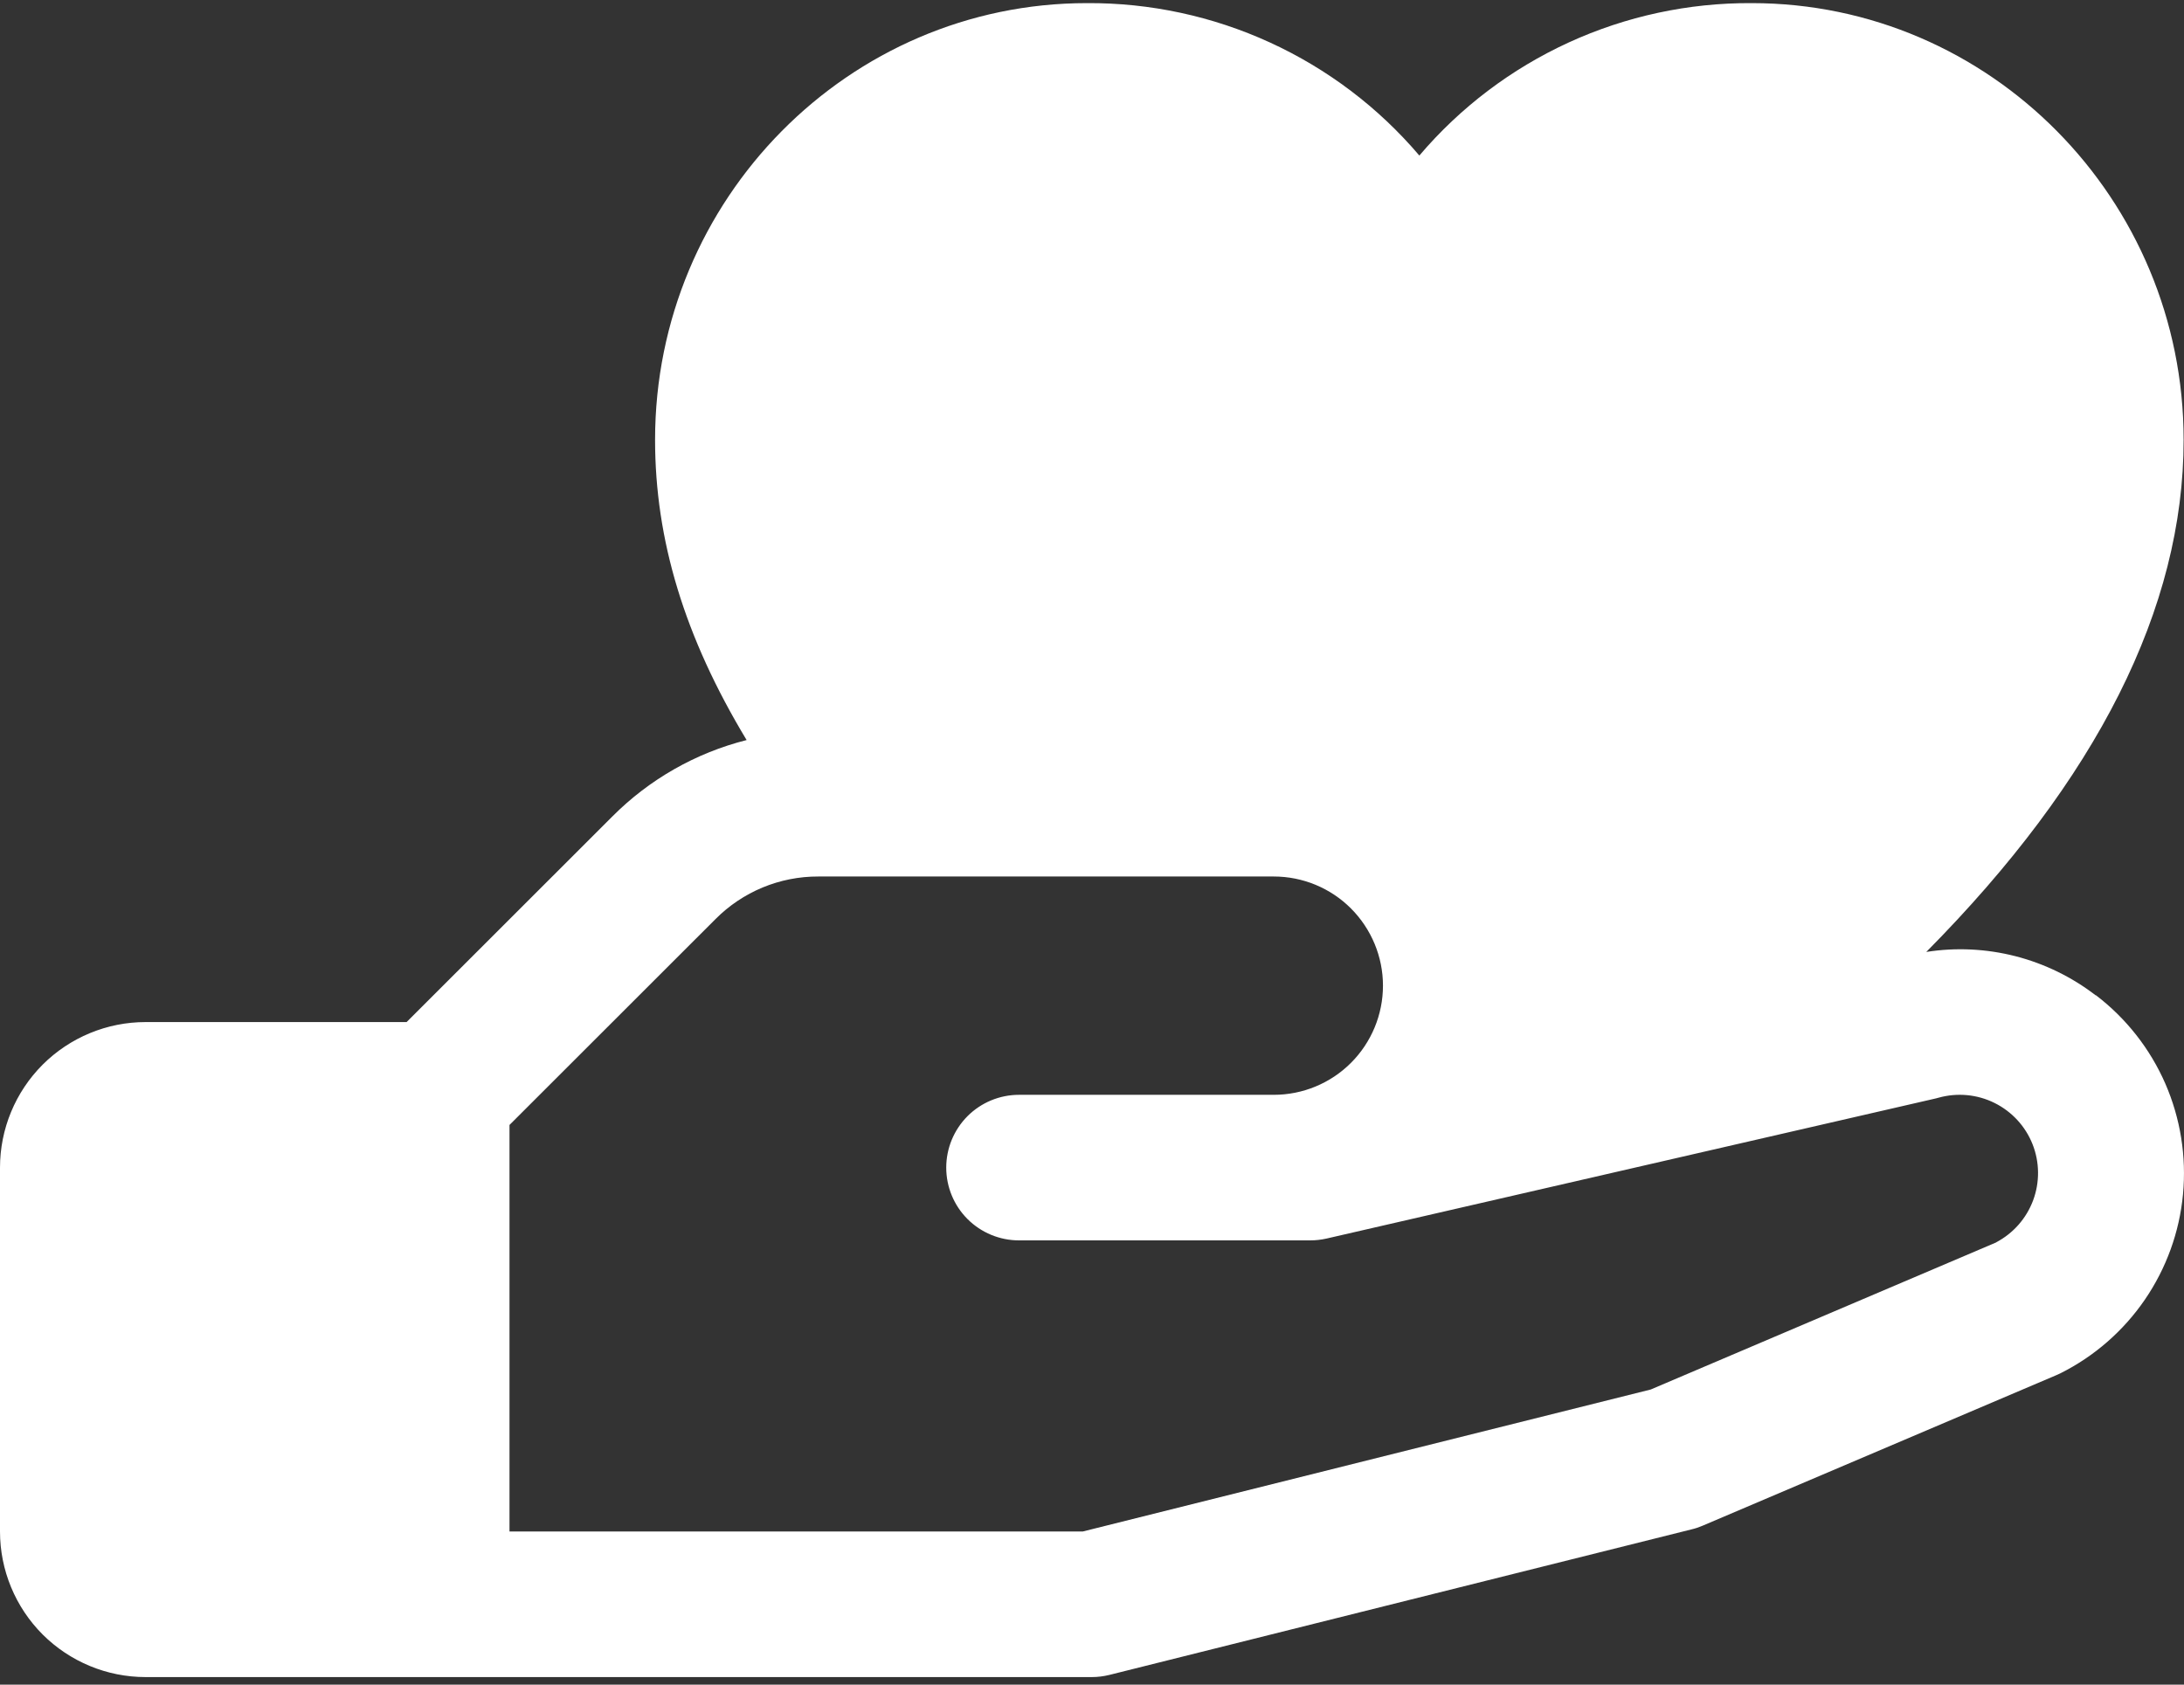 <?xml version="1.0" encoding="UTF-8"?> <svg xmlns="http://www.w3.org/2000/svg" width="35" height="27" viewBox="0 0 35 27" fill="none"><rect x="0" y="0" width="35" height="27" fill="#333333" stroke="none"/><path d="M33.584 15.952C33.202 15.658 32.765 15.445 32.298 15.325C31.832 15.206 31.346 15.182 30.87 15.257C33.608 12.492 34.994 9.744 34.994 7.049C34.994 3.19 31.889 0.05 28.074 0.05C27.061 0.044 26.059 0.259 25.139 0.681C24.219 1.103 23.402 1.721 22.746 2.493C22.09 1.721 21.273 1.103 20.352 0.681C19.432 0.259 18.43 0.044 17.418 0.05C13.602 0.05 10.498 3.19 10.498 7.049C10.498 8.653 10.97 10.212 11.965 11.861C11.15 12.067 10.407 12.49 9.814 13.085L6.516 16.381H2.333C1.714 16.381 1.121 16.627 0.683 17.064C0.246 17.502 0 18.095 0 18.714L0 24.546C0 25.165 0.246 25.758 0.683 26.196C1.121 26.633 1.714 26.879 2.333 26.879H17.497C17.592 26.879 17.687 26.867 17.78 26.844L27.111 24.511C27.171 24.497 27.229 24.477 27.285 24.453L32.952 22.041L33.016 22.012C33.561 21.74 34.028 21.333 34.372 20.831C34.716 20.329 34.927 19.747 34.984 19.141C35.041 18.535 34.943 17.924 34.7 17.366C34.456 16.808 34.074 16.322 33.59 15.952H33.584ZM31.994 19.911L26.454 22.27L17.351 24.546H8.165V18.03L11.465 14.732C11.681 14.514 11.938 14.342 12.221 14.224C12.504 14.107 12.807 14.047 13.114 14.048H20.413C20.877 14.048 21.322 14.232 21.65 14.56C21.978 14.889 22.163 15.334 22.163 15.797C22.163 16.262 21.978 16.707 21.65 17.035C21.322 17.363 20.877 17.547 20.413 17.547H16.33C16.021 17.547 15.724 17.67 15.505 17.889C15.287 18.108 15.164 18.404 15.164 18.714C15.164 19.023 15.287 19.32 15.505 19.538C15.724 19.757 16.021 19.88 16.33 19.88H20.996C21.084 19.88 21.172 19.87 21.257 19.851L31.026 17.604L31.071 17.592C31.37 17.51 31.688 17.54 31.965 17.678C32.242 17.816 32.459 18.051 32.573 18.339C32.687 18.627 32.69 18.946 32.583 19.236C32.475 19.527 32.264 19.767 31.99 19.911H31.994Z" fill="white"></path></svg> 